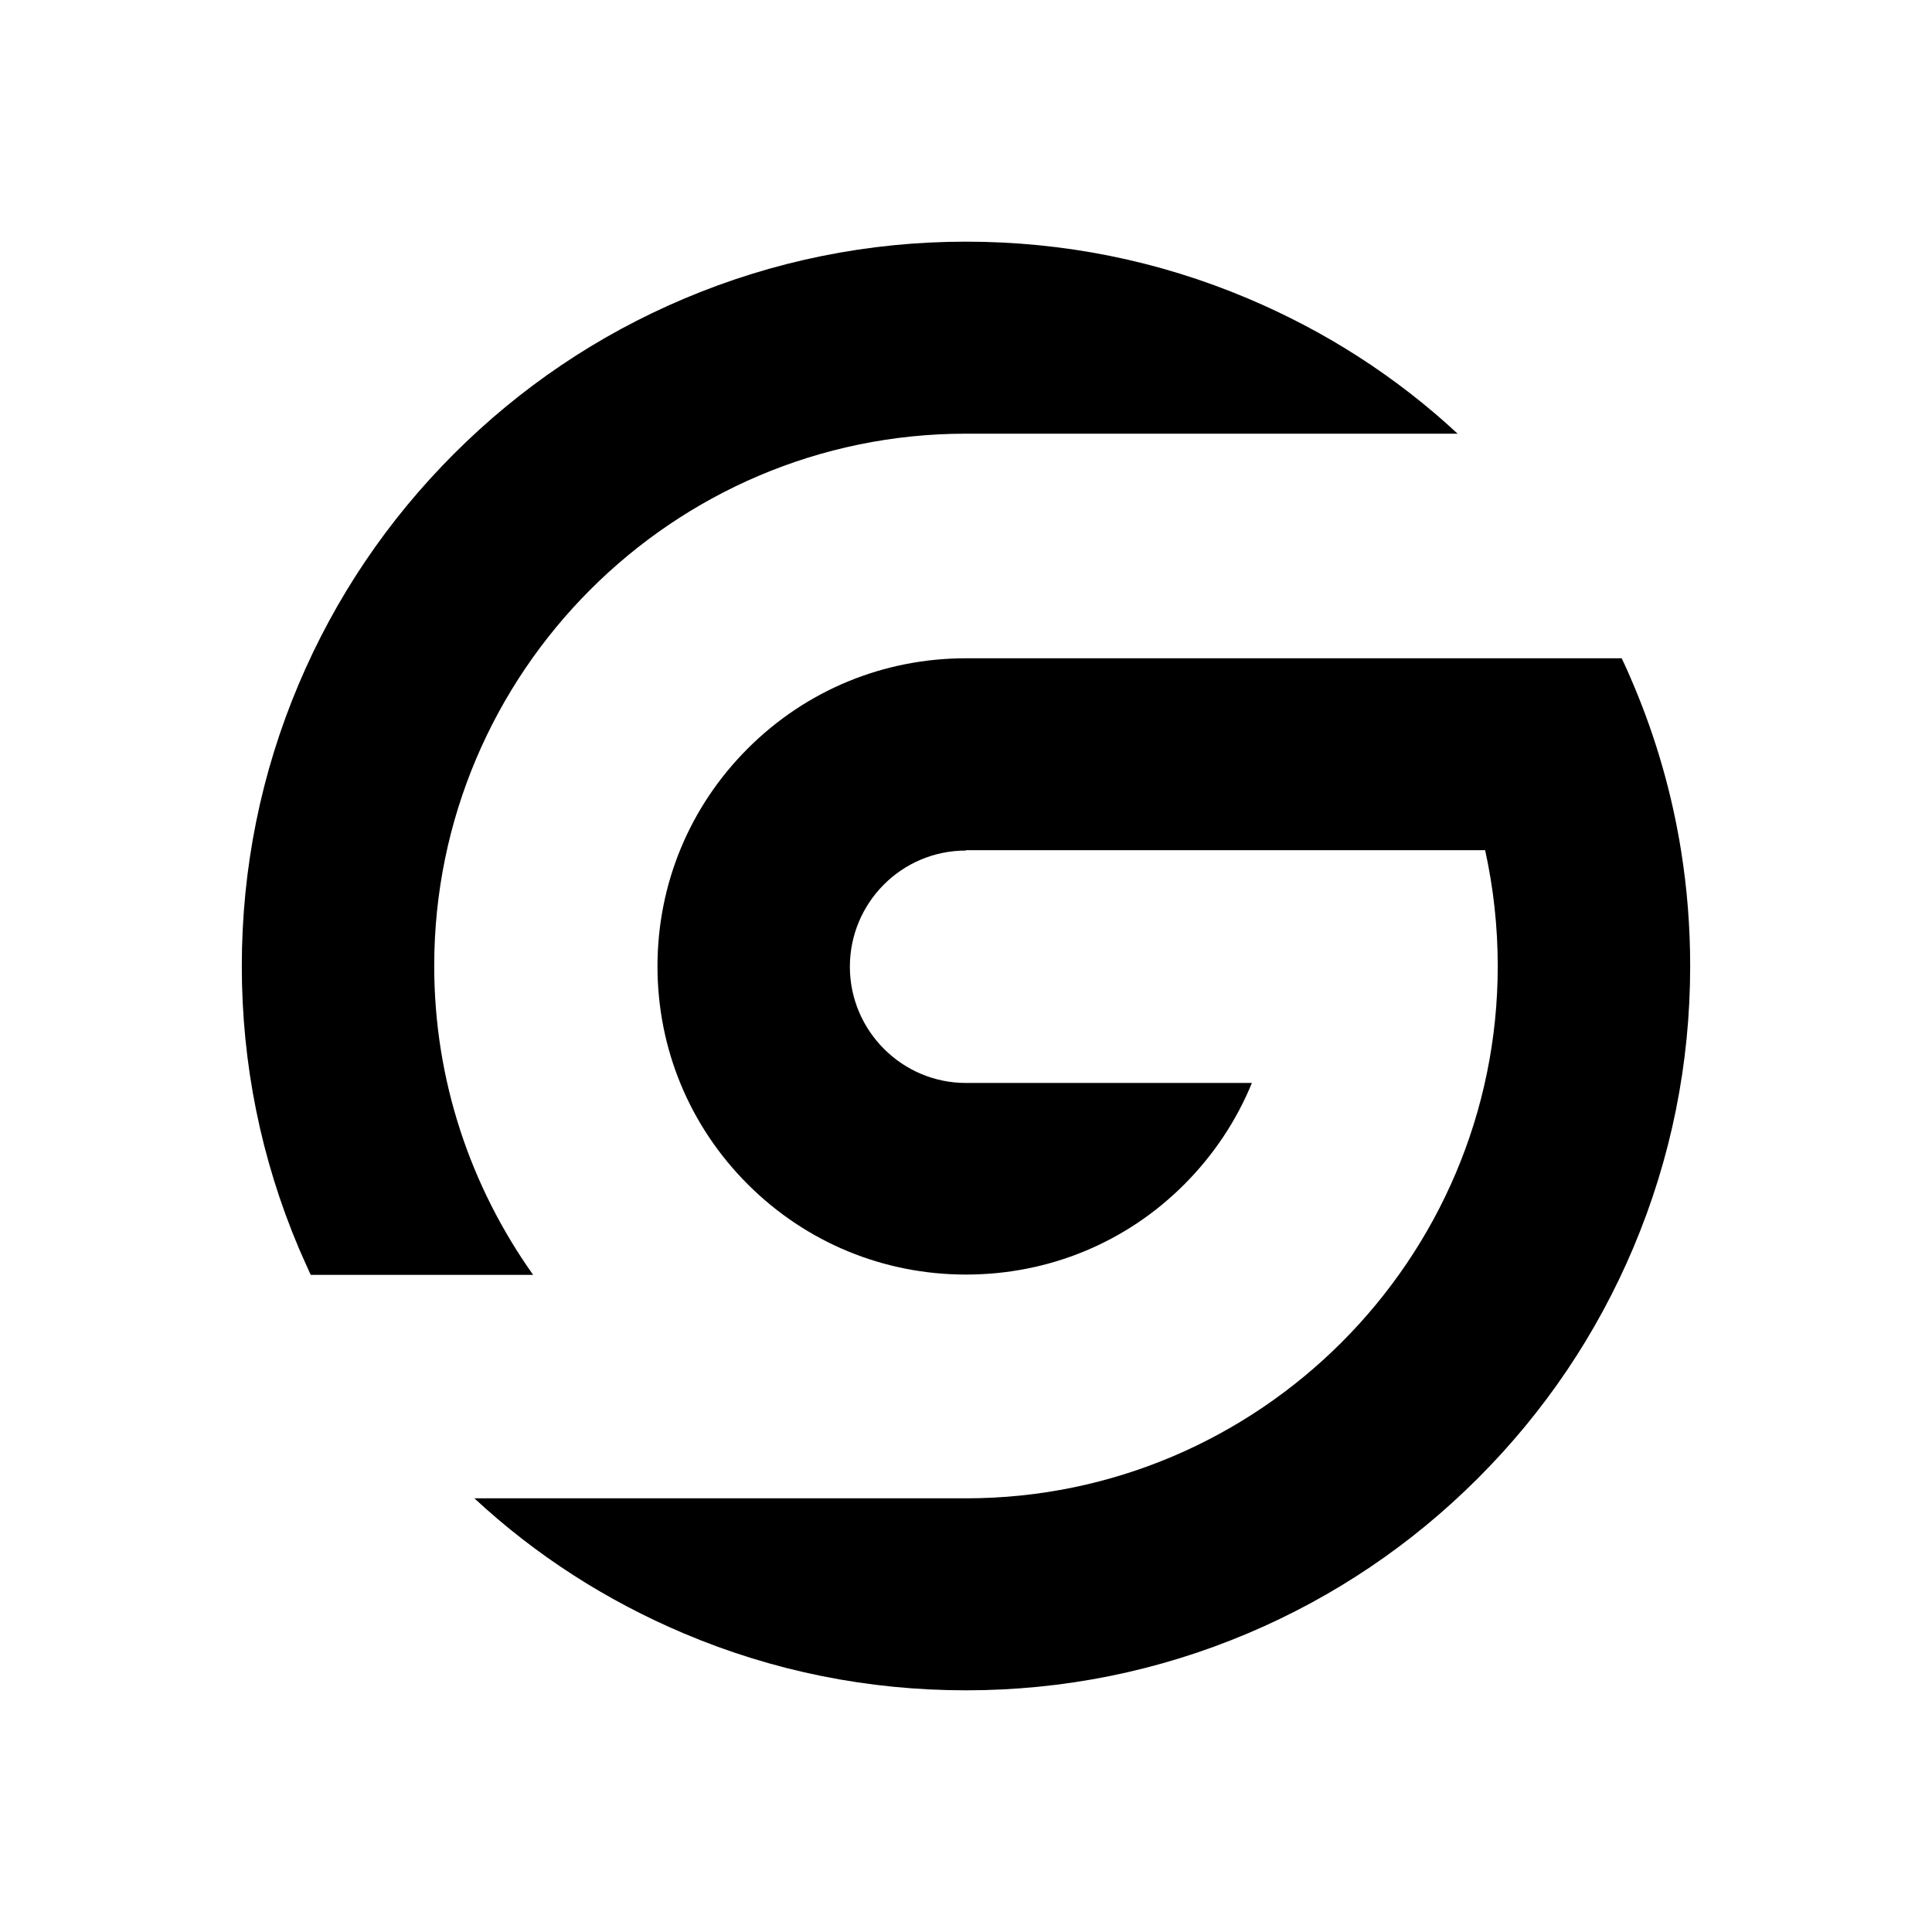 <svg xmlns="http://www.w3.org/2000/svg" xmlns:xlink="http://www.w3.org/1999/xlink" width="500" zoomAndPan="magnify" viewBox="0 0 375 375" height="500" preserveAspectRatio="xMidYMid meet" version="1.0"><defs><clipPath id="da106a67b6"><path d="M 92 127 L 328.156 127 L 328.156 328.156 L 92 328.156 Z M 92 127 " clip-rule="nonzero"/></clipPath><clipPath id="fea0a7c49a"><path d="M 46.906 46.906 L 283 46.906 L 283 248 L 46.906 248 Z M 46.906 46.906 " clip-rule="nonzero"/></clipPath></defs><g clip-path="url(#da106a67b6)"><path fill="#000000" d="M 314.766 127.773 C 315.547 129.363 316.293 131.098 317.012 132.793 C 321.422 143.215 324.52 154.012 326.293 165.094 C 327.473 172.453 328.062 179.934 328.062 187.5 C 328.062 206.469 324.348 224.879 317.012 242.223 C 309.93 258.965 299.793 274 286.891 286.902 C 273.988 299.805 258.957 309.945 242.219 317.027 C 224.875 324.363 206.465 328.09 187.496 328.09 C 168.527 328.09 150.117 324.398 132.773 317.062 C 117.727 310.695 104.062 301.949 92.078 290.824 L 187.492 290.824 C 244.41 290.824 290.711 244.426 290.711 187.512 C 290.711 179.82 289.863 172.285 288.262 165.016 L 187.5 165.016 L 187.5 165.09 C 174.965 165.094 164.961 175.254 164.961 187.645 C 164.961 200.039 175.062 210.203 187.492 210.203 L 242.992 210.203 C 240.02 217.469 235.582 224.18 229.824 229.938 C 218.516 241.242 203.48 247.391 187.492 247.391 C 171.5 247.391 156.465 241.176 145.164 229.895 C 133.852 218.598 127.617 203.566 127.617 187.57 C 127.617 171.574 133.855 156.547 145.176 145.25 C 156.48 133.965 171.512 127.77 187.508 127.77 Z M 314.766 127.773 " fill-opacity="1" fill-rule="nonzero"/></g><g clip-path="url(#fea0a7c49a)"><path fill="#000000" d="M 46.934 187.508 C 46.934 168.539 50.652 150.113 57.988 132.773 C 65.07 116.035 75.203 100.996 88.105 88.094 C 101.008 75.191 116.039 65.051 132.781 57.973 C 150.125 50.641 168.535 46.906 187.5 46.906 C 206.469 46.906 224.879 50.602 242.223 57.938 C 257.27 64.301 270.938 73.047 282.922 84.176 L 187.5 84.176 C 130.582 84.176 84.281 130.562 84.281 187.48 C 84.281 209.793 91.395 230.426 103.484 247.453 L 60.305 247.453 C 59.504 245.641 58.727 243.996 57.992 242.254 C 50.652 224.902 46.934 206.48 46.934 187.508 Z M 46.934 187.508 " fill-opacity="1" fill-rule="nonzero"/></g></svg>